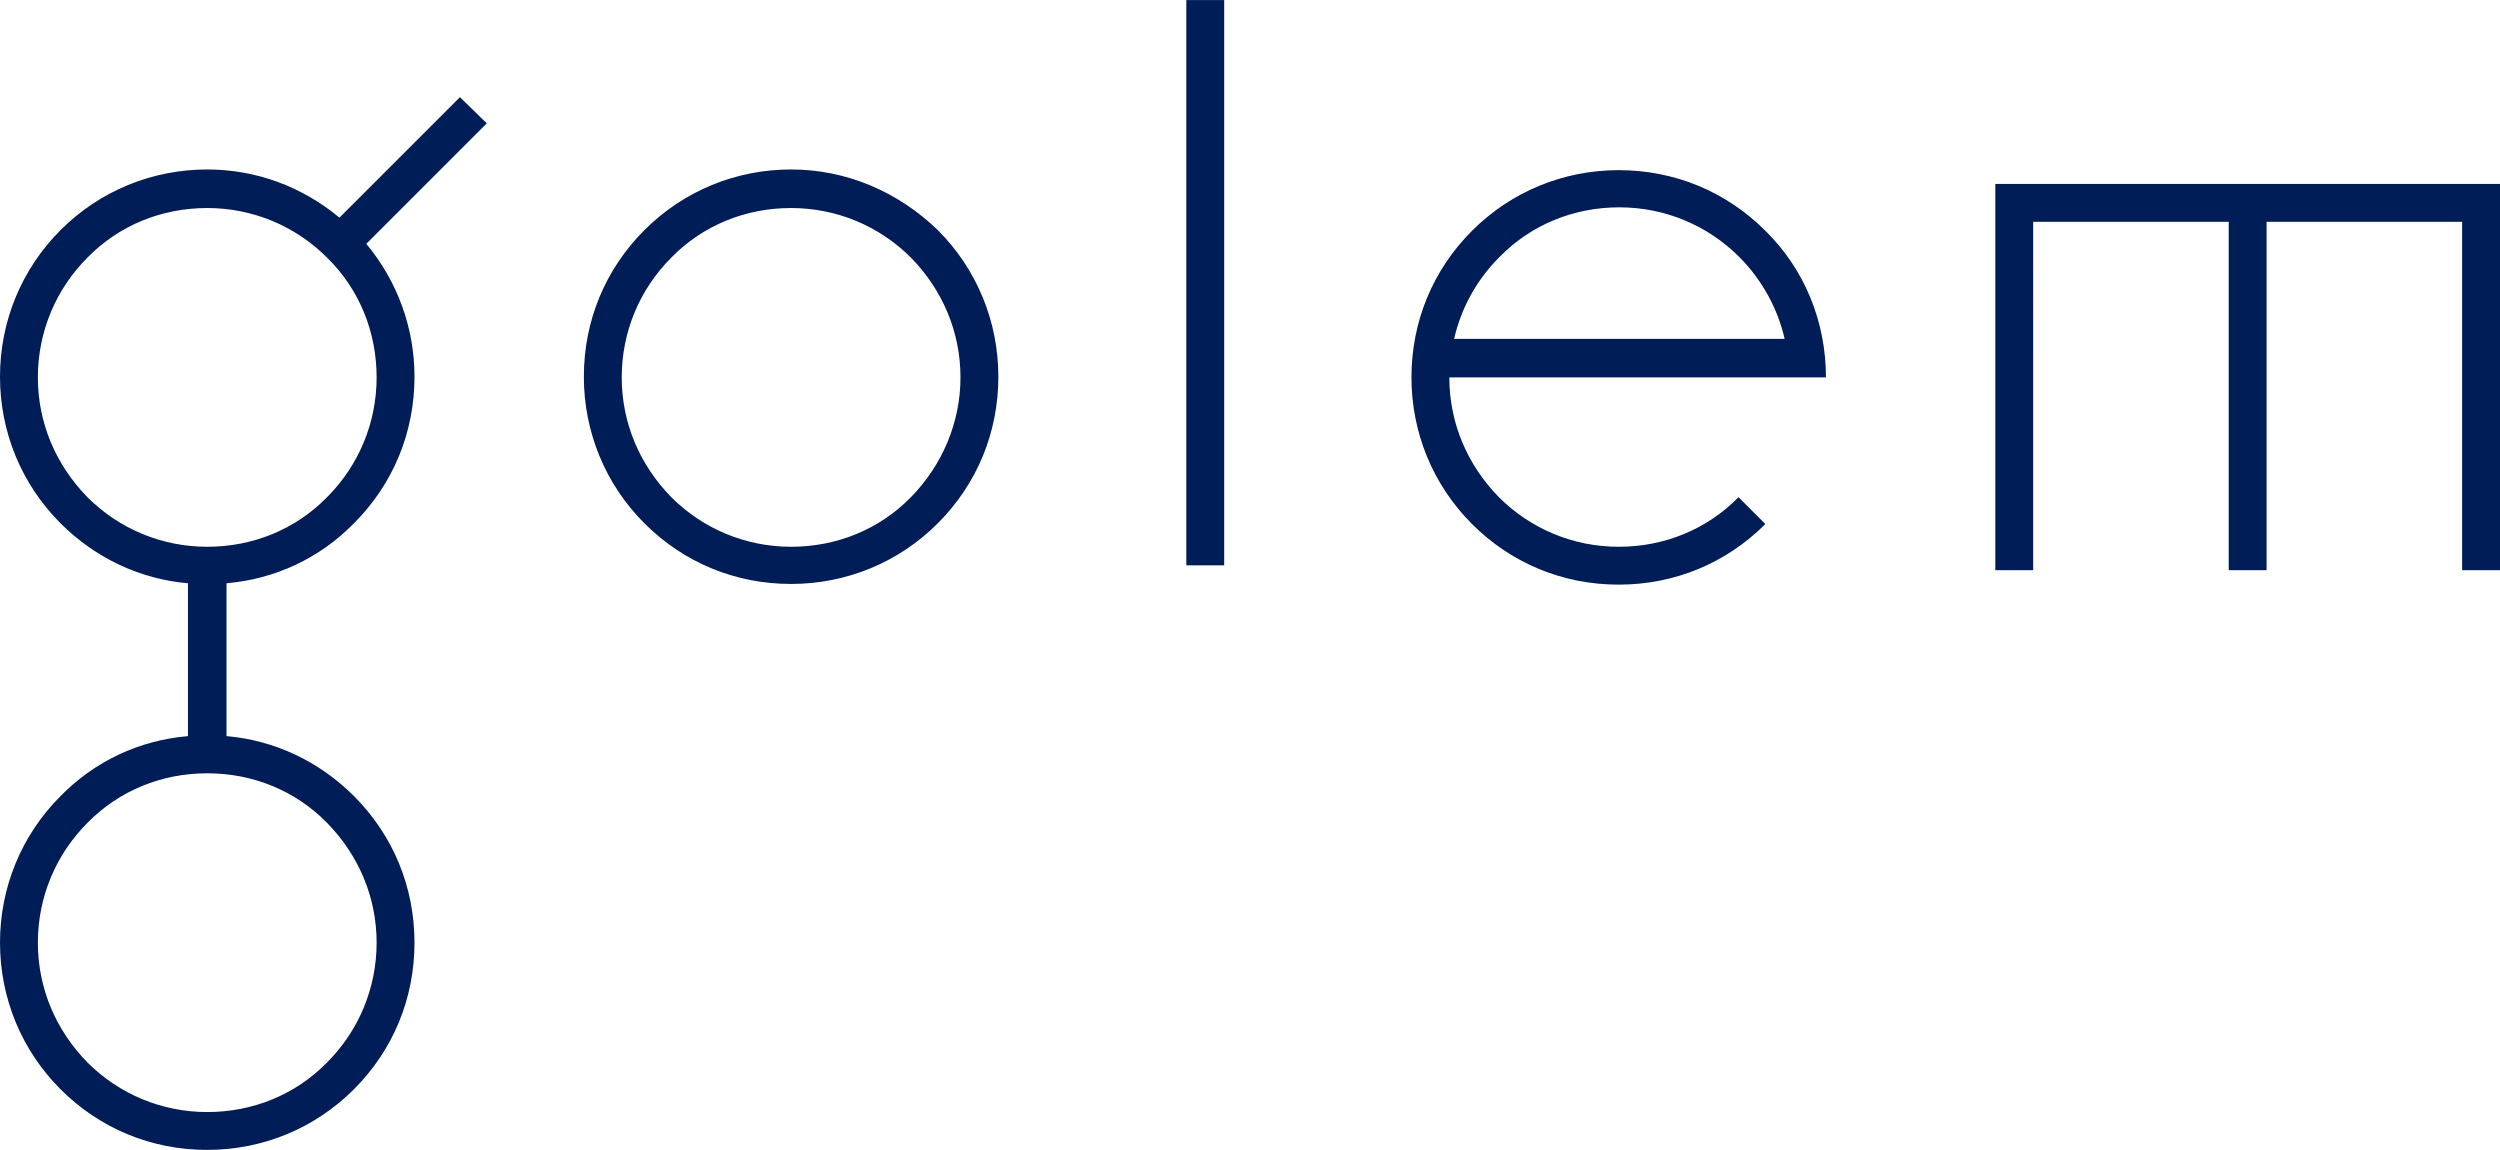 <svg id="Layer_1" xmlns="http://www.w3.org/2000/svg" viewBox="0 0 363.1 167" width="2500" height="1150"><style>.st0{fill:#001d57}</style><path class="st0" d="M289.8 26.7v56.1h5.5V32.2h28.4v50.6h5.5V32.2h28.4v50.6h5.5V26.7h-73.3zm-174.9-2.1c-8 0-15.6 3.1-21.3 8.8s-8.8 13.2-8.8 21.3c0 8 3.1 15.6 8.8 21.3 5.7 5.7 13.2 8.8 21.3 8.8 8 0 15.6-3.1 21.3-8.8s8.8-13.2 8.8-21.3c0-8-3.1-15.6-8.8-21.3-5.8-5.6-13.3-8.8-21.3-8.8zm17.4 47.6c-4.6 4.7-10.8 7.2-17.4 7.2-6.6 0-12.8-2.6-17.4-7.2-4.6-4.7-7.2-10.8-7.2-17.4 0-6.6 2.6-12.8 7.2-17.4 4.6-4.7 10.8-7.2 17.4-7.2 6.6 0 12.8 2.6 17.4 7.2 4.6 4.7 7.2 10.8 7.2 17.4 0 6.5-2.6 12.7-7.2 17.4zm124.1-38.7c-5.7-5.7-13.2-8.8-21.3-8.8-8 0-15.6 3.1-21.3 8.8-5.7 5.7-8.8 13.2-8.8 21.3 0 8 3.1 15.6 8.8 21.3s13.2 8.8 21.3 8.8 15.6-3.1 21.3-8.8l-3.9-3.9c-4.6 4.7-10.8 7.2-17.4 7.2s-12.8-2.6-17.4-7.2c-4.6-4.7-7.2-10.8-7.2-17.4h54.7c0-8.1-3.1-15.7-8.8-21.3zm-38.6 3.8c4.6-4.7 10.8-7.2 17.4-7.2s12.8 2.6 17.4 7.2c3.3 3.3 5.6 7.5 6.6 11.9h-48c1-4.4 3.2-8.5 6.6-11.9zm-151-23.2L49.3 31.6c-5.4-4.5-12.1-7-19.2-7-8 0-15.6 3.1-21.3 8.8S0 46.7 0 54.7 3.1 70.3 8.8 76c5 5 11.5 8.1 18.5 8.7v22.2c-7 .6-13.5 3.6-18.5 8.7-5.7 5.7-8.8 13.3-8.8 21.3s3.1 15.6 8.8 21.3S22 167 30.1 167c8 0 15.6-3.1 21.3-8.8 5.7-5.7 8.8-13.2 8.8-21.3s-3.1-15.6-8.8-21.3c-5-5-11.5-8.1-18.5-8.7V84.7c7-.6 13.5-3.6 18.5-8.7 5.7-5.7 8.8-13.2 8.8-21.3 0-7.1-2.5-13.9-7-19.3l17.5-17.5-3.9-3.8zM47.5 119.5c4.6 4.7 7.2 10.8 7.2 17.4 0 6.6-2.6 12.8-7.2 17.4-4.6 4.7-10.8 7.2-17.4 7.2s-12.8-2.6-17.4-7.2c-4.6-4.7-7.2-10.8-7.2-17.4 0-6.6 2.6-12.8 7.2-17.4 4.6-4.7 10.8-7.2 17.4-7.2s12.8 2.5 17.4 7.2zm7.2-64.7c0 6.6-2.6 12.8-7.2 17.4-4.6 4.7-10.8 7.2-17.4 7.2s-12.8-2.6-17.4-7.2c-4.6-4.7-7.2-10.8-7.2-17.4 0-6.6 2.6-12.8 7.2-17.4 4.6-4.7 10.8-7.2 17.4-7.2s12.8 2.6 17.4 7.2c4.7 4.6 7.2 10.8 7.2 17.4zm117.6 27.3h5.5V0h-5.5v82.1z"/></svg>